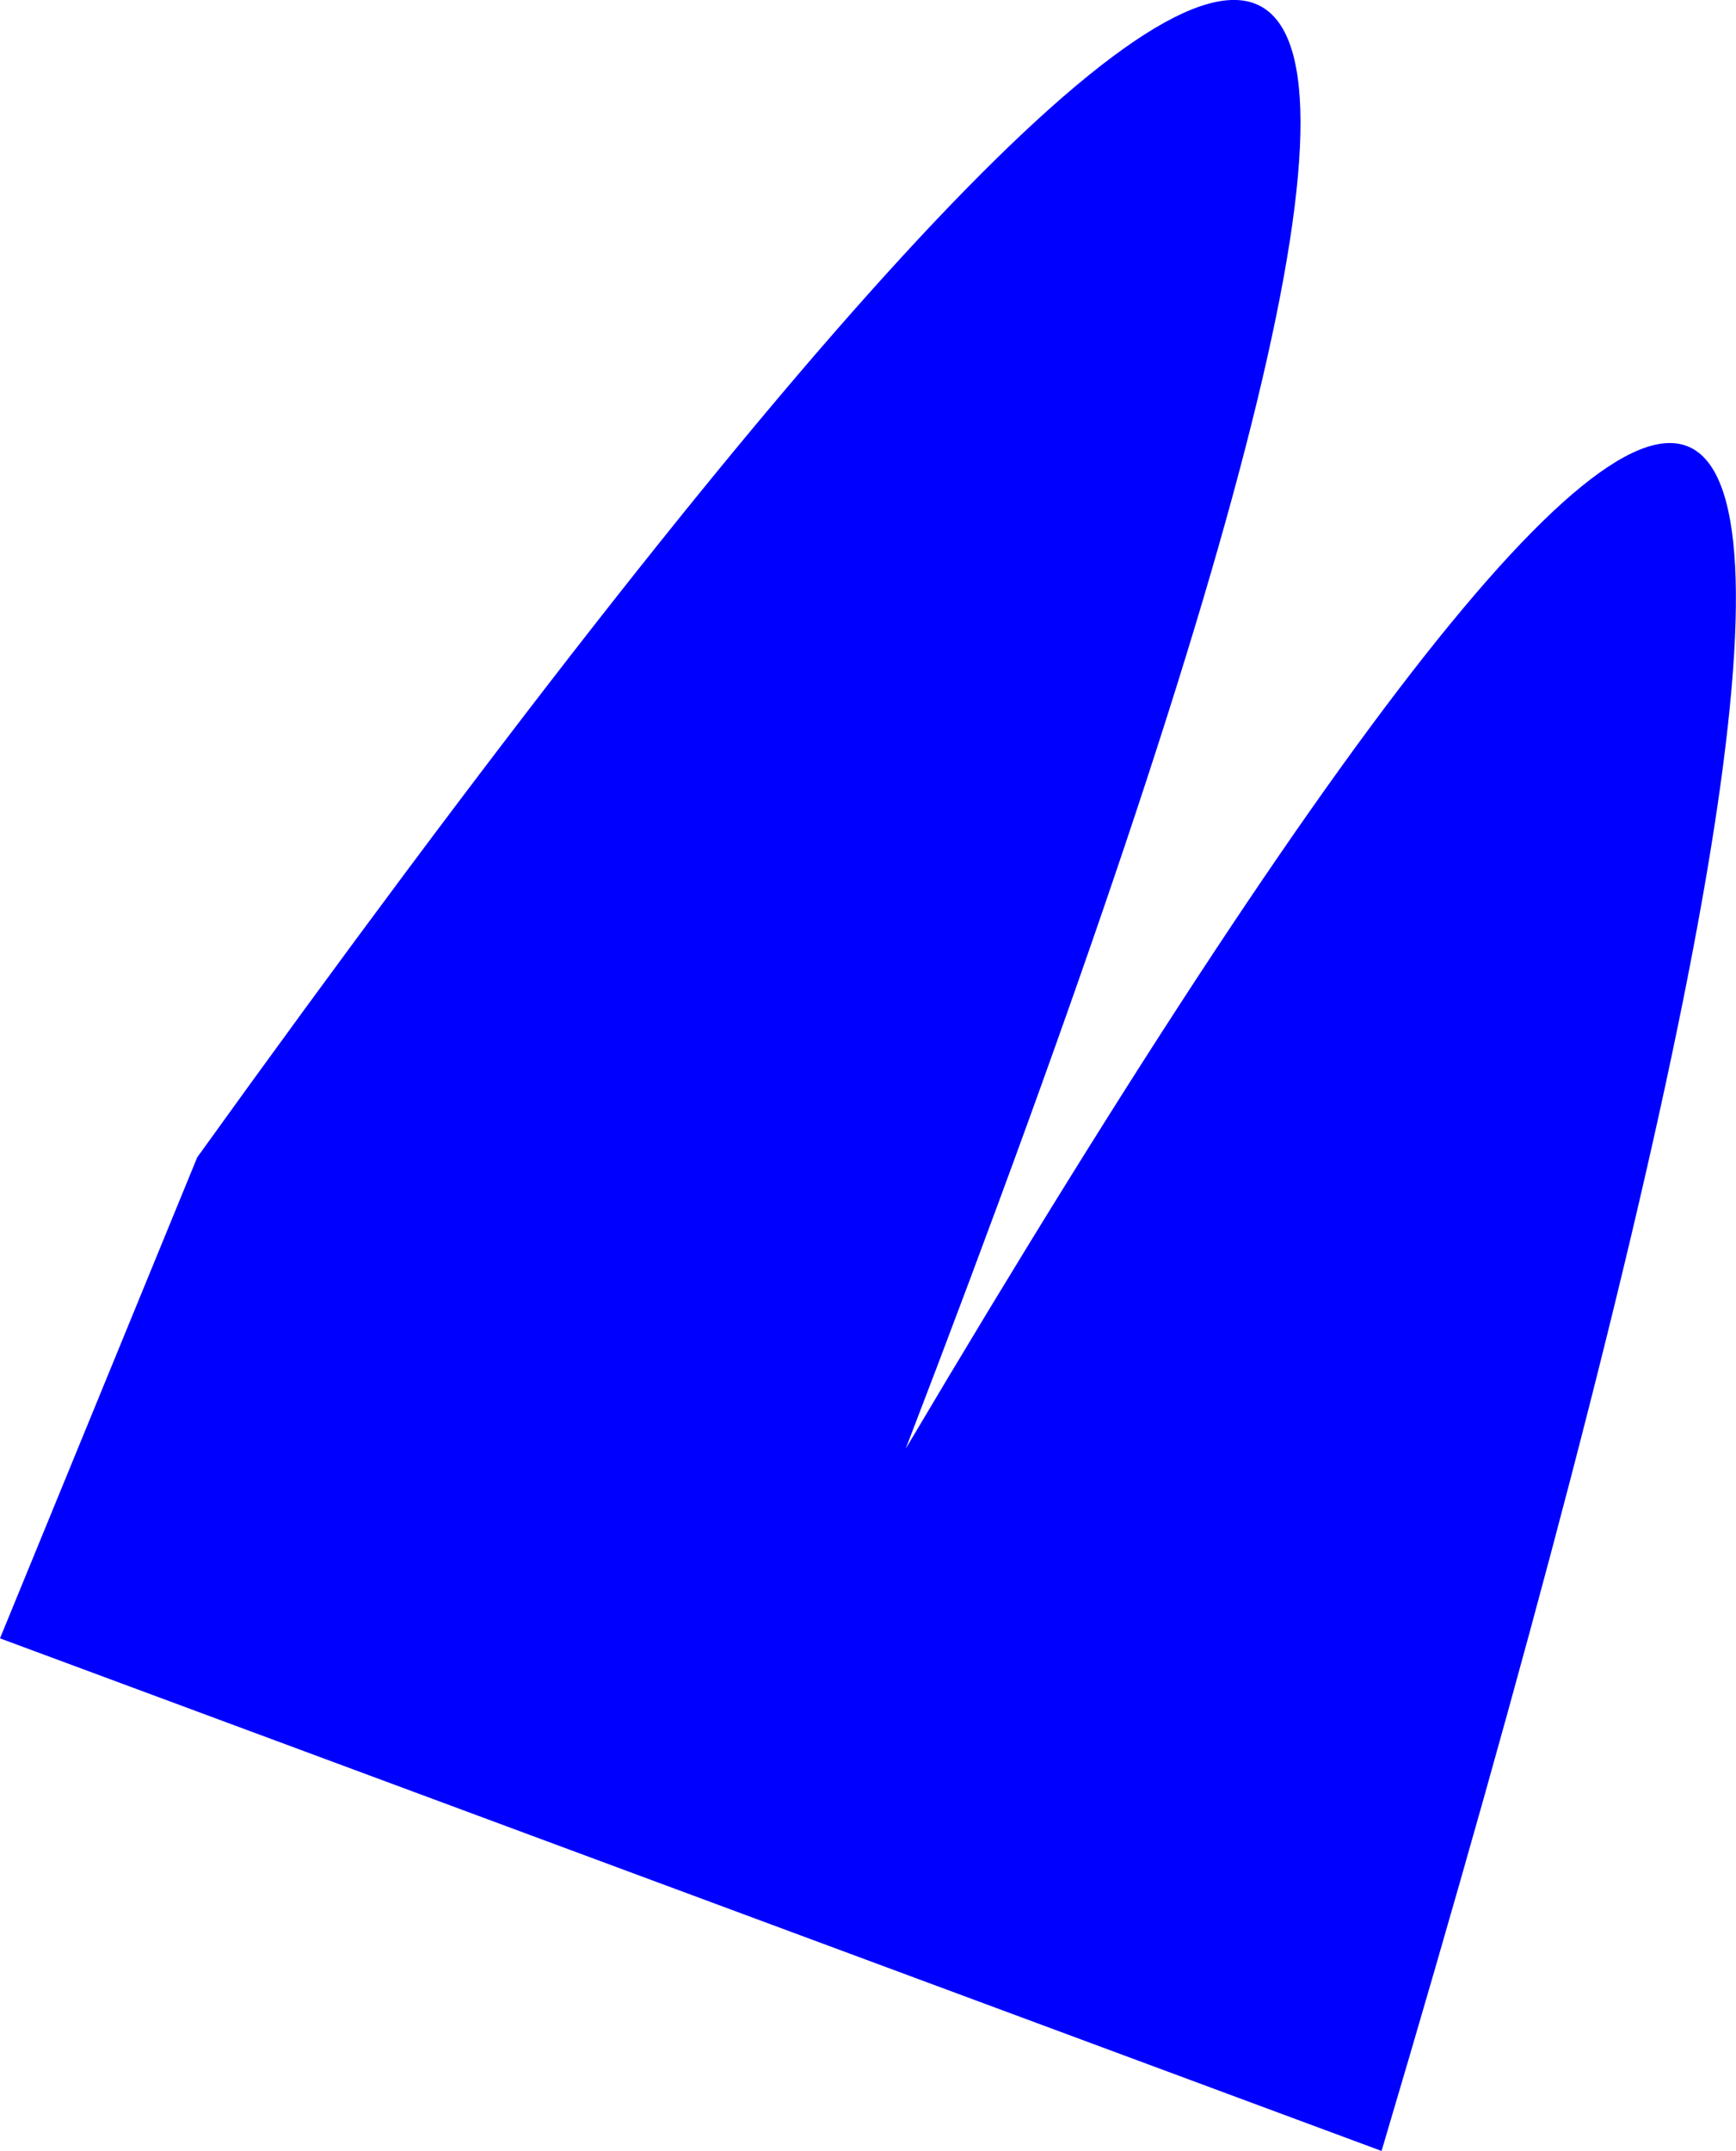 <?xml version="1.0" encoding="UTF-8" standalone="no"?>
<svg xmlns:xlink="http://www.w3.org/1999/xlink" height="252.4px" width="203.75px" xmlns="http://www.w3.org/2000/svg">
  <g transform="matrix(1.0, 0.0, 0.0, 1.0, -219.6, -171.5)">
    <path d="M242.75 307.3 Q449.7 19.55 325.9 341.5 487.0 69.7 381.75 423.9 L219.6 363.75 242.75 307.3" fill="#0000ff" fill-rule="evenodd" stroke="none"/>
  </g>
</svg>
